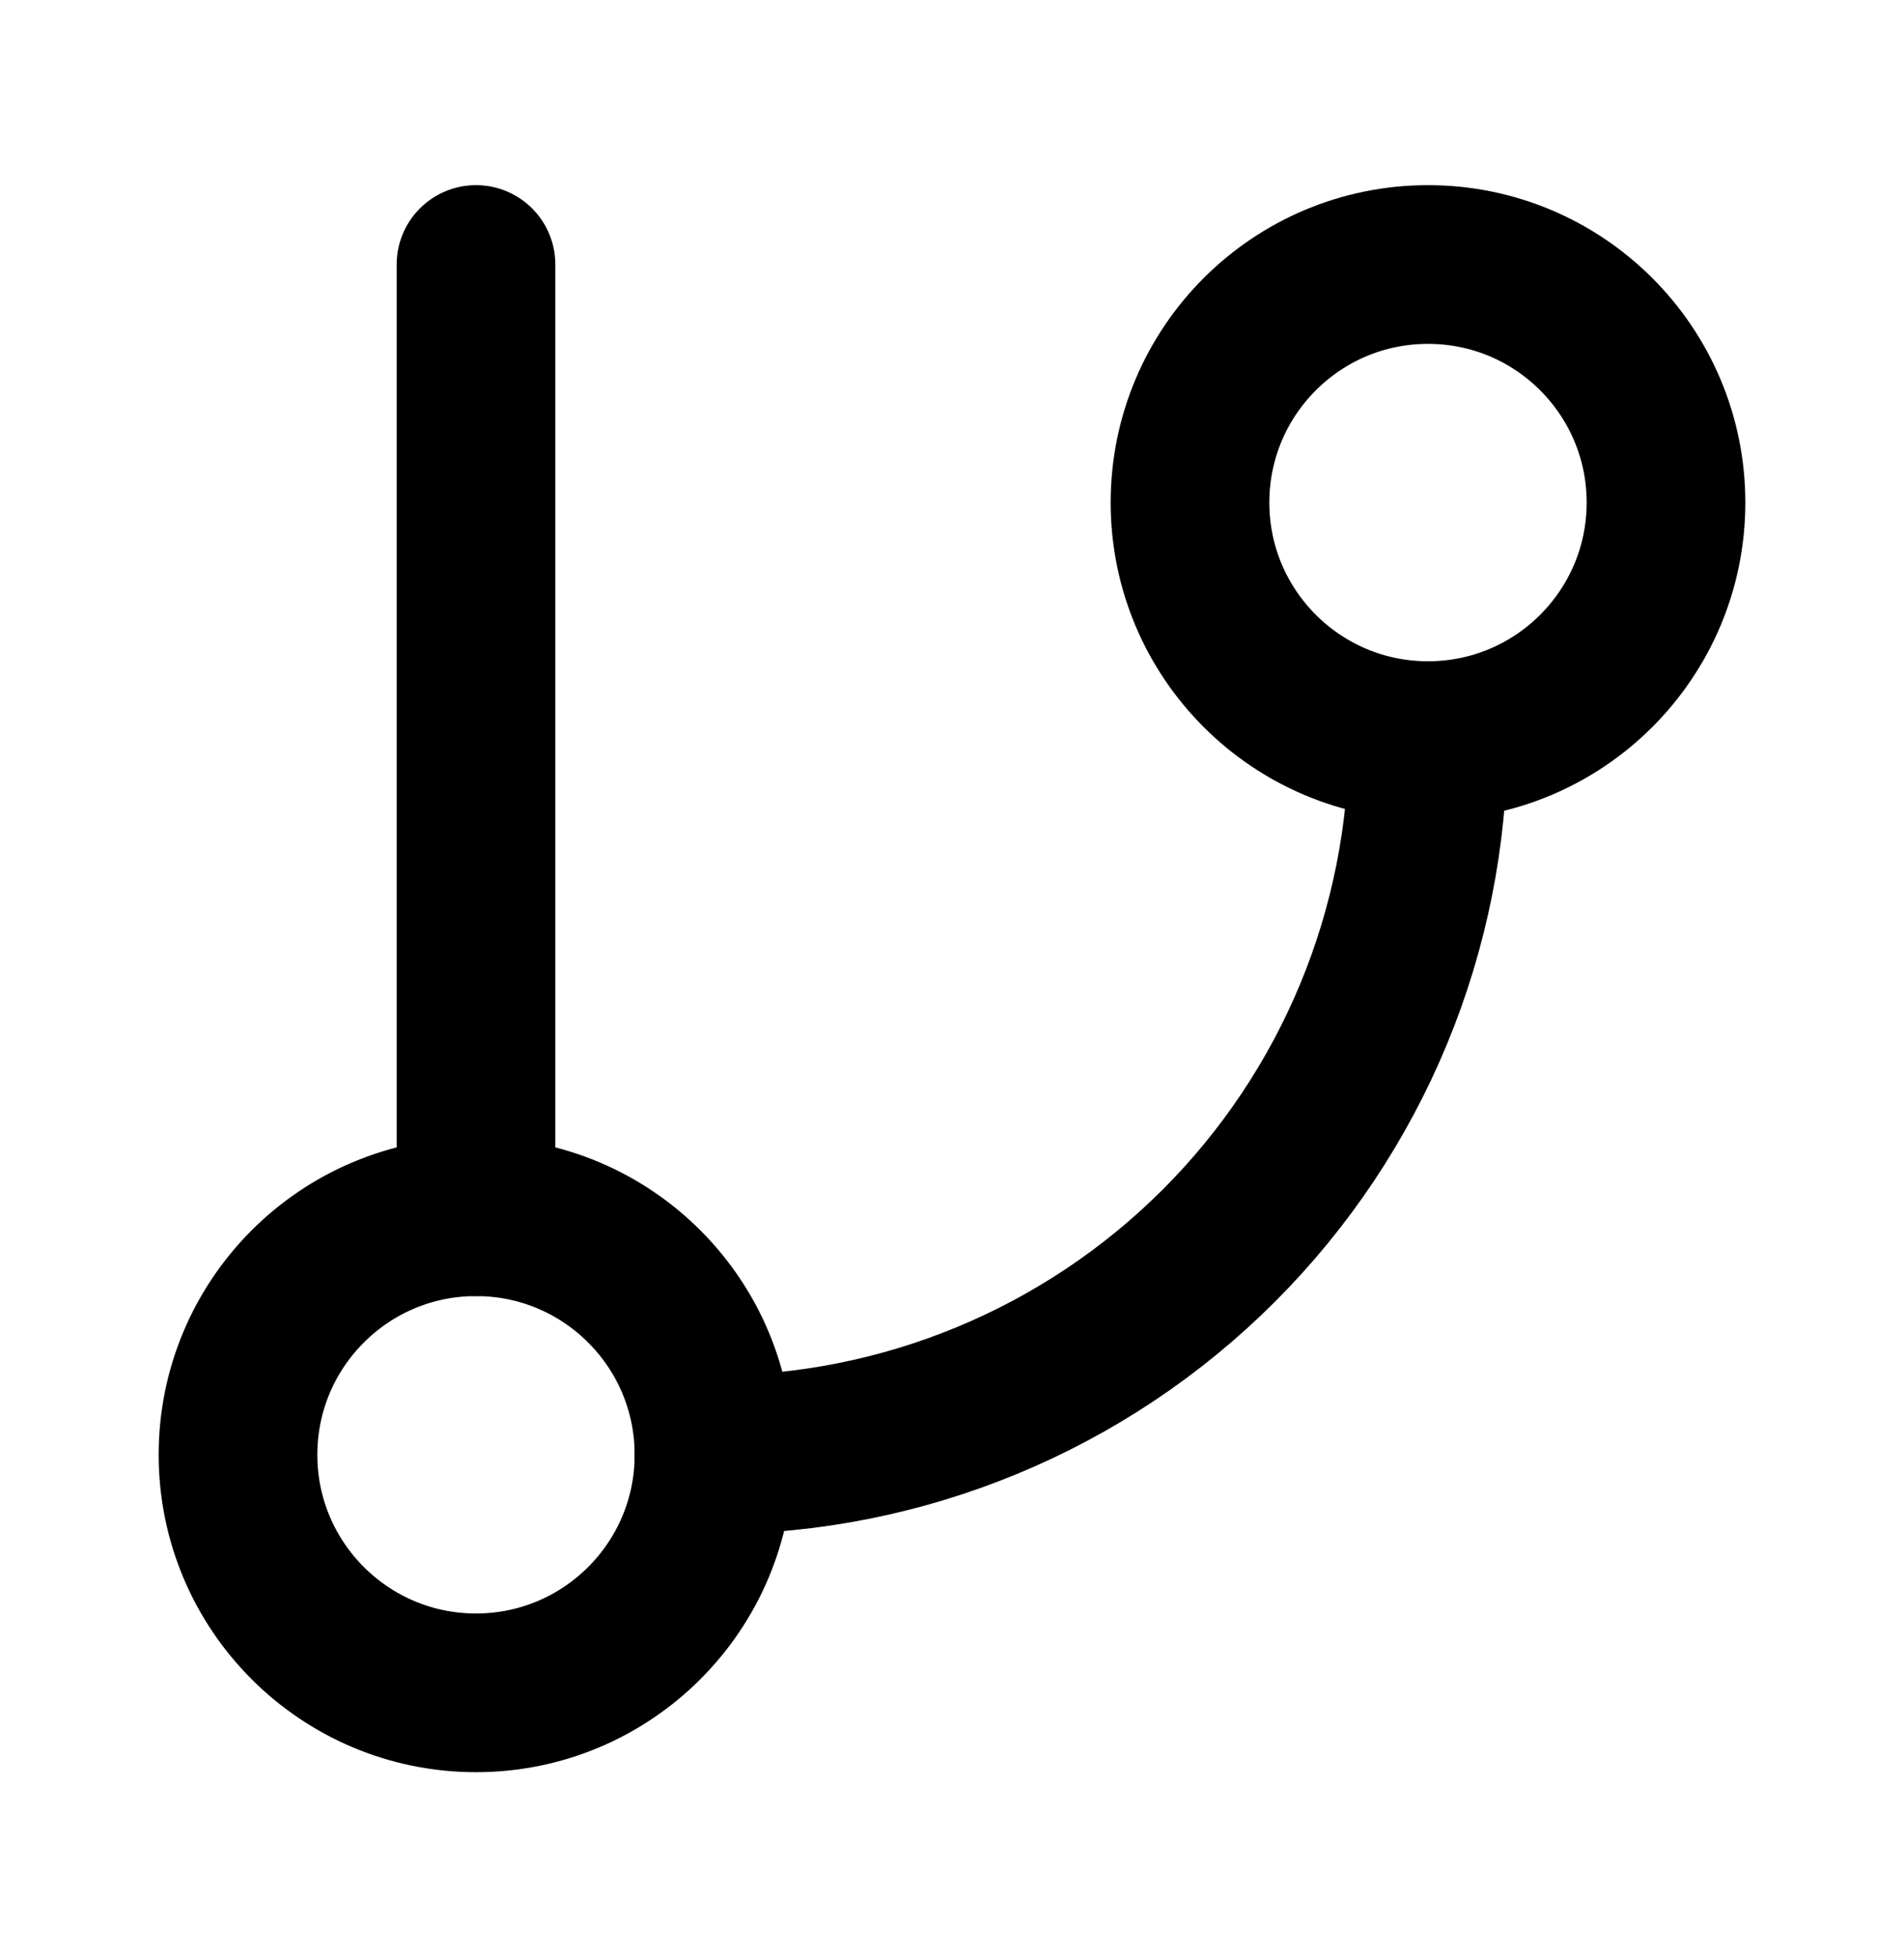<svg width="36" height="37" viewBox="0 0 36 37" fill="none" xmlns="http://www.w3.org/2000/svg">
<path d="M9 5V23" stroke="black" stroke-width="3" stroke-linecap="round" stroke-linejoin="round"/>
<path d="M27 14C29.485 14 31.5 11.985 31.5 9.5C31.5 7.015 29.485 5 27 5C24.515 5 22.5 7.015 22.5 9.5C22.5 11.985 24.515 14 27 14Z" stroke="black" stroke-width="3" stroke-linecap="round" stroke-linejoin="round"/>
<path d="M9 32C11.485 32 13.5 29.985 13.5 27.5C13.5 25.015 11.485 23 9 23C6.515 23 4.5 25.015 4.5 27.5C4.5 29.985 6.515 32 9 32Z" stroke="black" stroke-width="3" stroke-linecap="round" stroke-linejoin="round"/>
<path d="M27 14C27 17.58 25.578 21.014 23.046 23.546C20.514 26.078 17.08 27.5 13.5 27.5" stroke="black" stroke-width="3" stroke-linecap="round" stroke-linejoin="round"/>
</svg>
